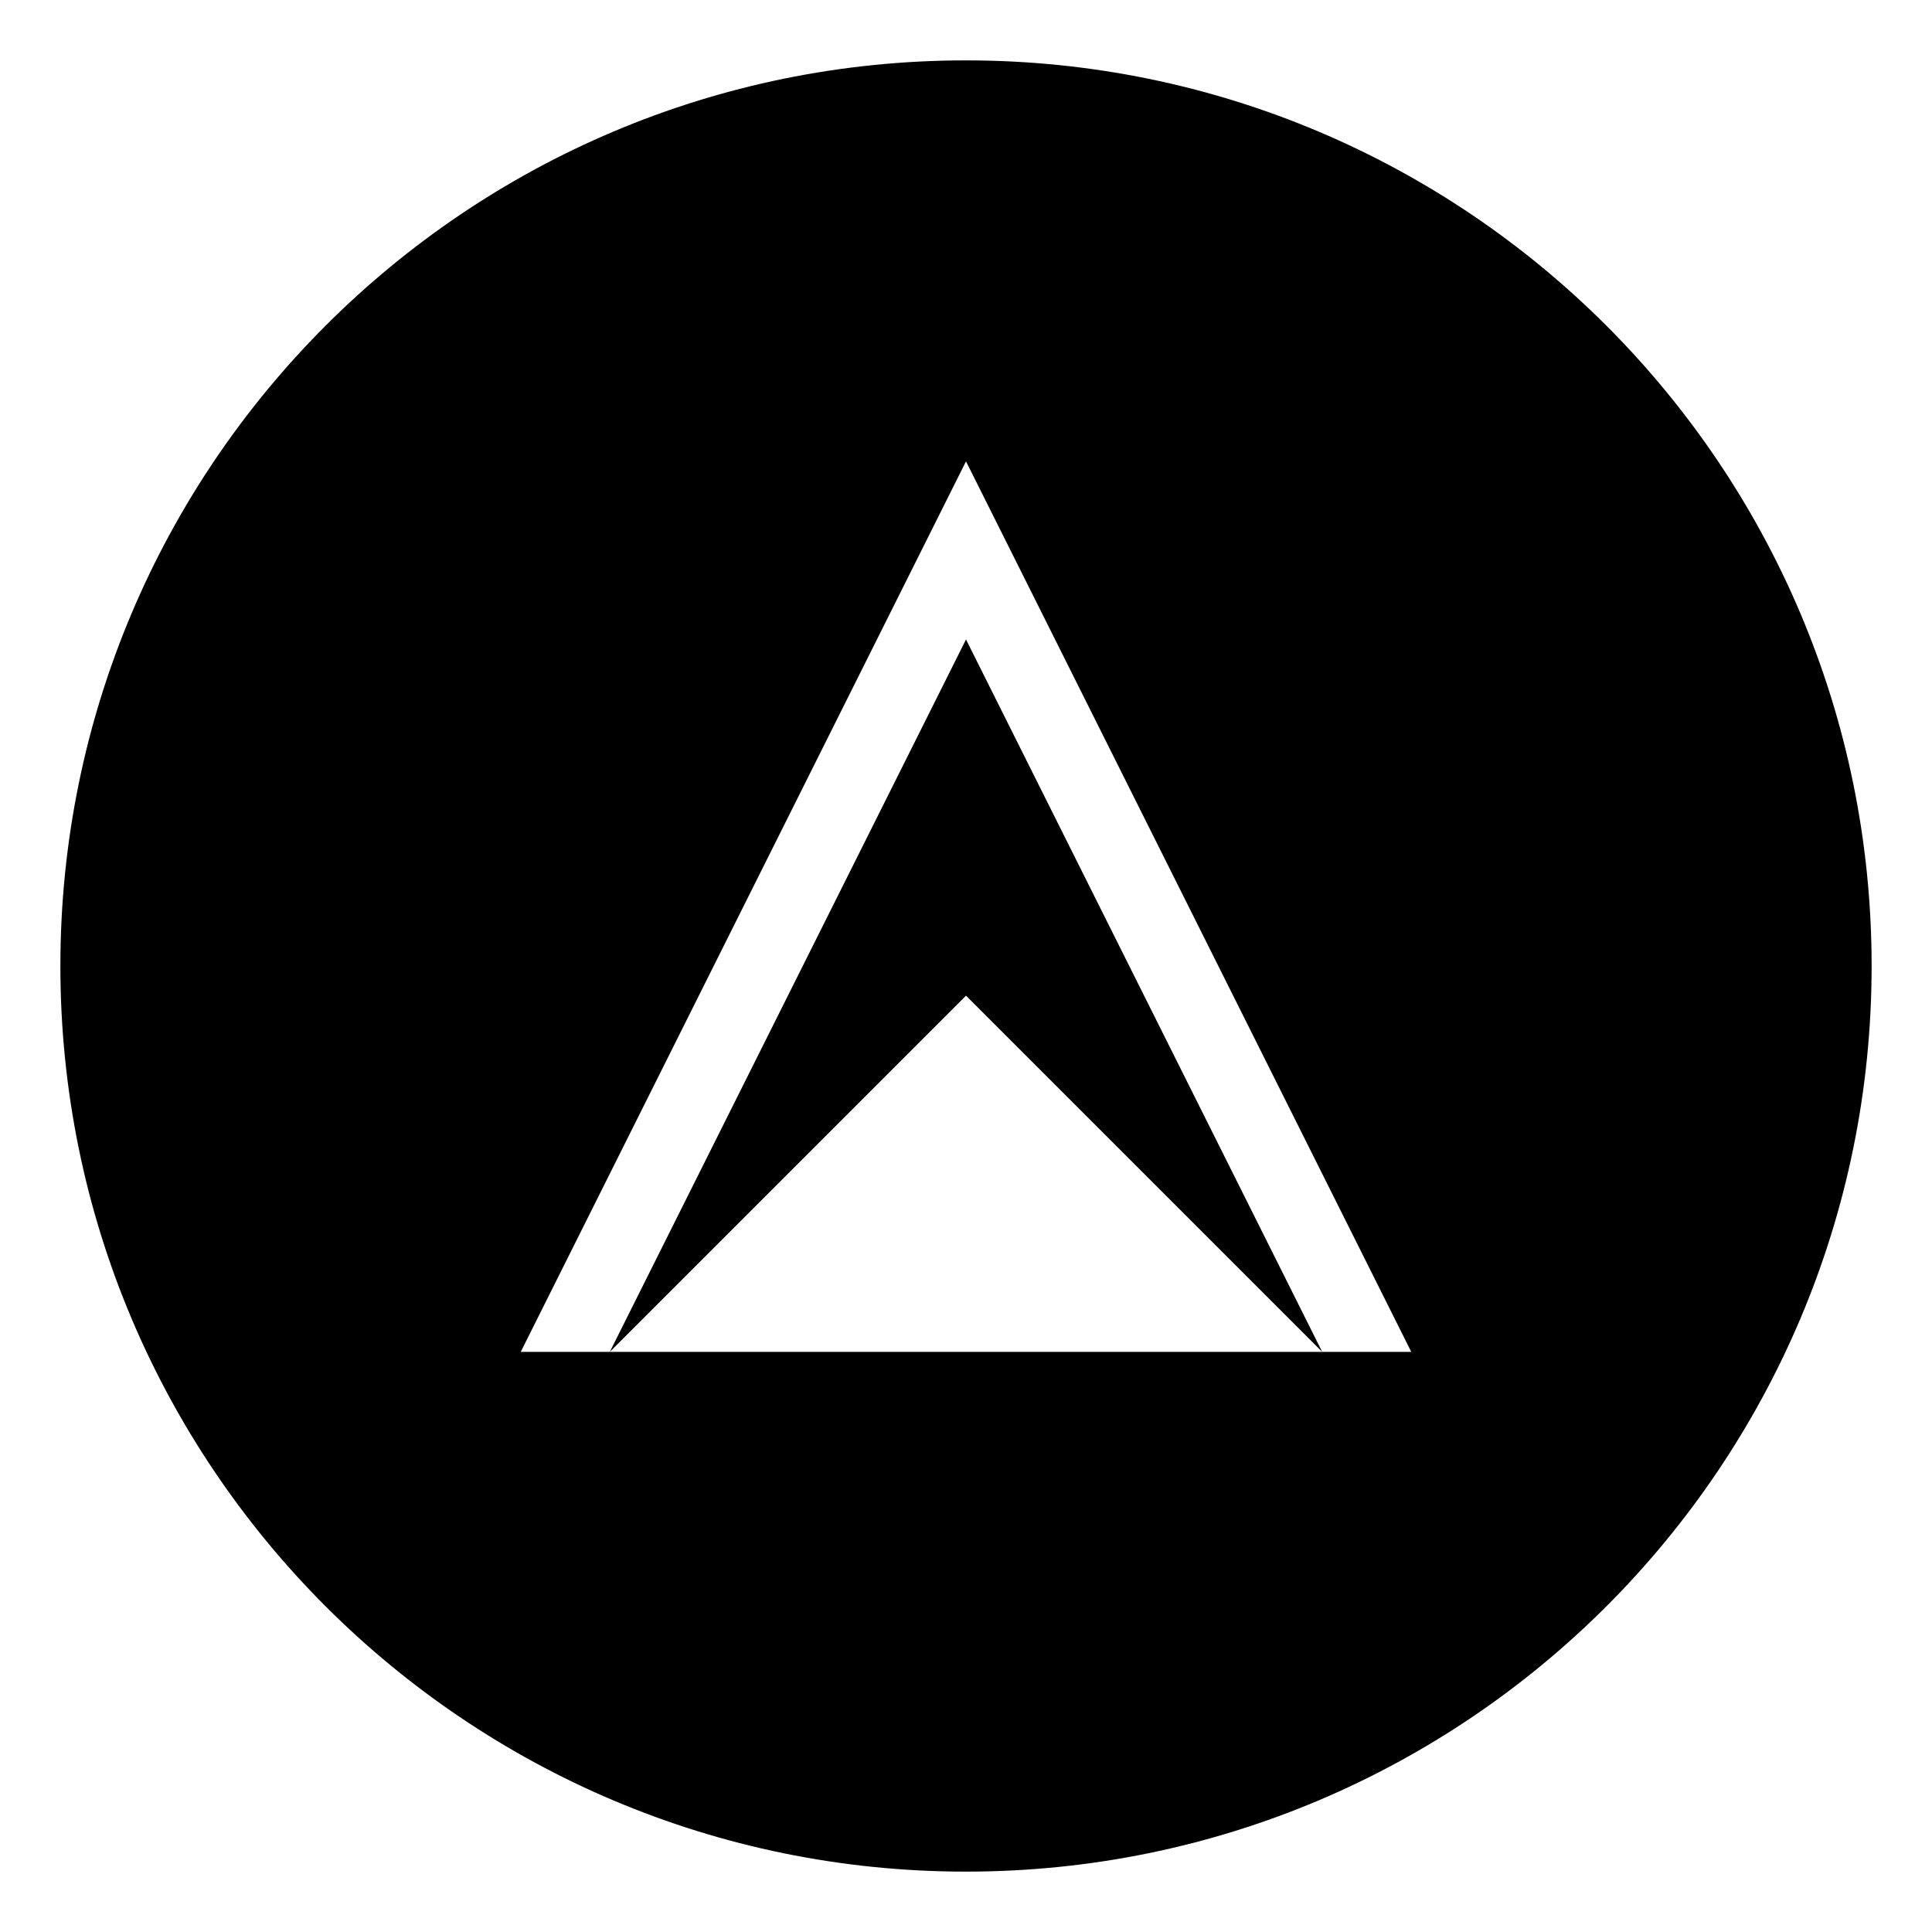 <svg xmlns="http://www.w3.org/2000/svg" viewBox="0 0 64 64" enable-background="new 0 0 64 64"><path d="m20.2 44.783l11.8-11.8 11.8 11.8-11.8-23.6z"/><path d="M32,2C15.432,2,2,15.432,2,32s13.432,30,30,30s30-13.432,30-30S48.568,2,32,2z M43.8,44.783H20.2h-2.95L32,15.283
		l14.75,29.5H43.8z"/></svg>